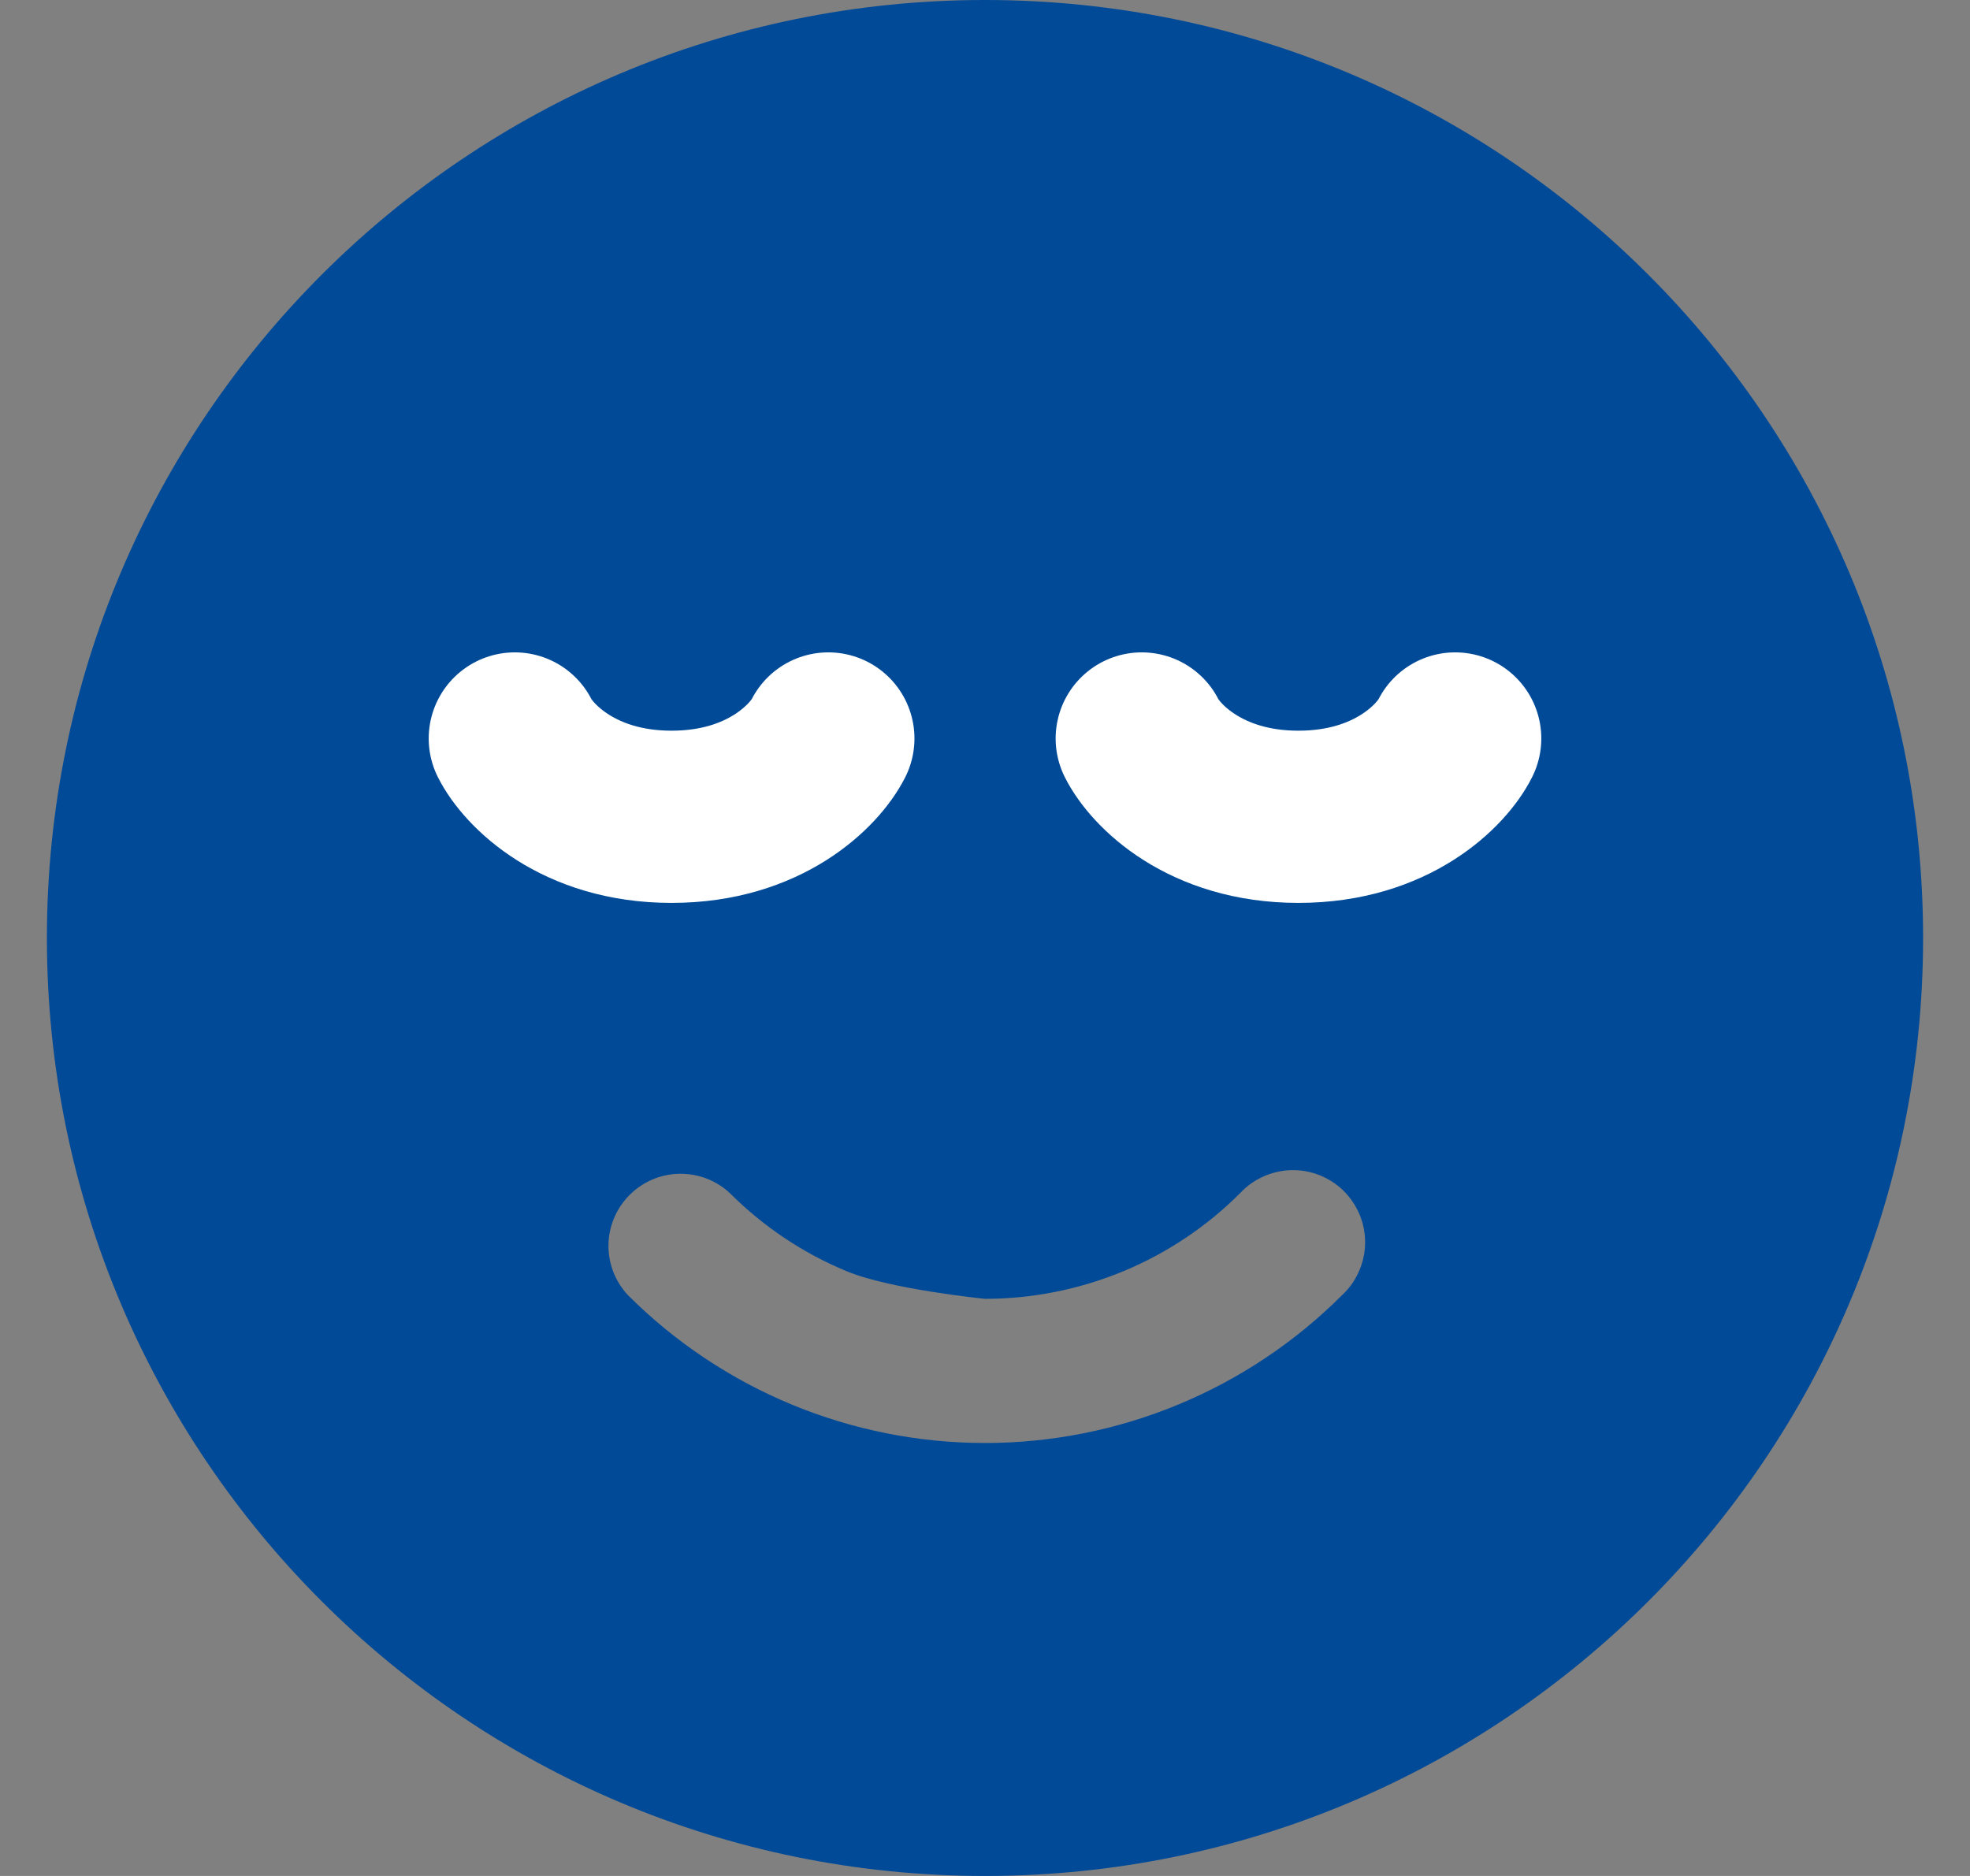 <svg width="21" height="20" viewBox="0 0 21 20" fill="none" xmlns="http://www.w3.org/2000/svg">
<rect x="0" y="0" width="21" height="20" fill="#808080" stroke="none"/>
<path fill-rule="evenodd" clip-rule="evenodd" d="M10.5 0C4.977 0 0.5 4.477 0.5 10C0.5 15.523 4.977 20 10.5 20C16.023 20 20.5 15.523 20.5 10C20.5 4.477 16.023 0 10.5 0ZM14.307 13.807C14.383 13.737 14.443 13.652 14.485 13.557C14.527 13.463 14.55 13.361 14.552 13.258C14.554 13.155 14.535 13.052 14.496 12.956C14.457 12.861 14.4 12.774 14.327 12.7C14.254 12.627 14.167 12.57 14.071 12.531C13.975 12.492 13.873 12.473 13.769 12.475C13.666 12.477 13.564 12.5 13.47 12.542C13.375 12.584 13.29 12.644 13.22 12.72C12.863 13.077 12.439 13.361 11.972 13.554C11.505 13.747 11.005 13.847 10.5 13.847C10.5 13.847 9.495 13.747 9.028 13.554C8.561 13.361 8.137 13.077 7.78 12.72C7.634 12.584 7.441 12.51 7.242 12.514C7.043 12.517 6.853 12.598 6.712 12.739C6.571 12.88 6.49 13.07 6.486 13.269C6.483 13.469 6.557 13.661 6.693 13.807C7.703 14.817 9.072 15.384 10.5 15.384C11.928 15.384 13.297 14.817 14.307 13.807Z" fill="#004A98"/>
<path d="M15.512 7.873C15.373 8.151 14.844 8.708 13.841 8.708C12.839 8.708 12.31 8.151 12.171 7.873" stroke="white" stroke-width="1.836" stroke-linecap="round"/>
<path d="M8.83 7.873C8.69 8.151 8.161 8.708 7.159 8.708C6.157 8.708 5.628 8.151 5.488 7.873" stroke="white" stroke-width="1.836" stroke-linecap="round"/>
</svg>
